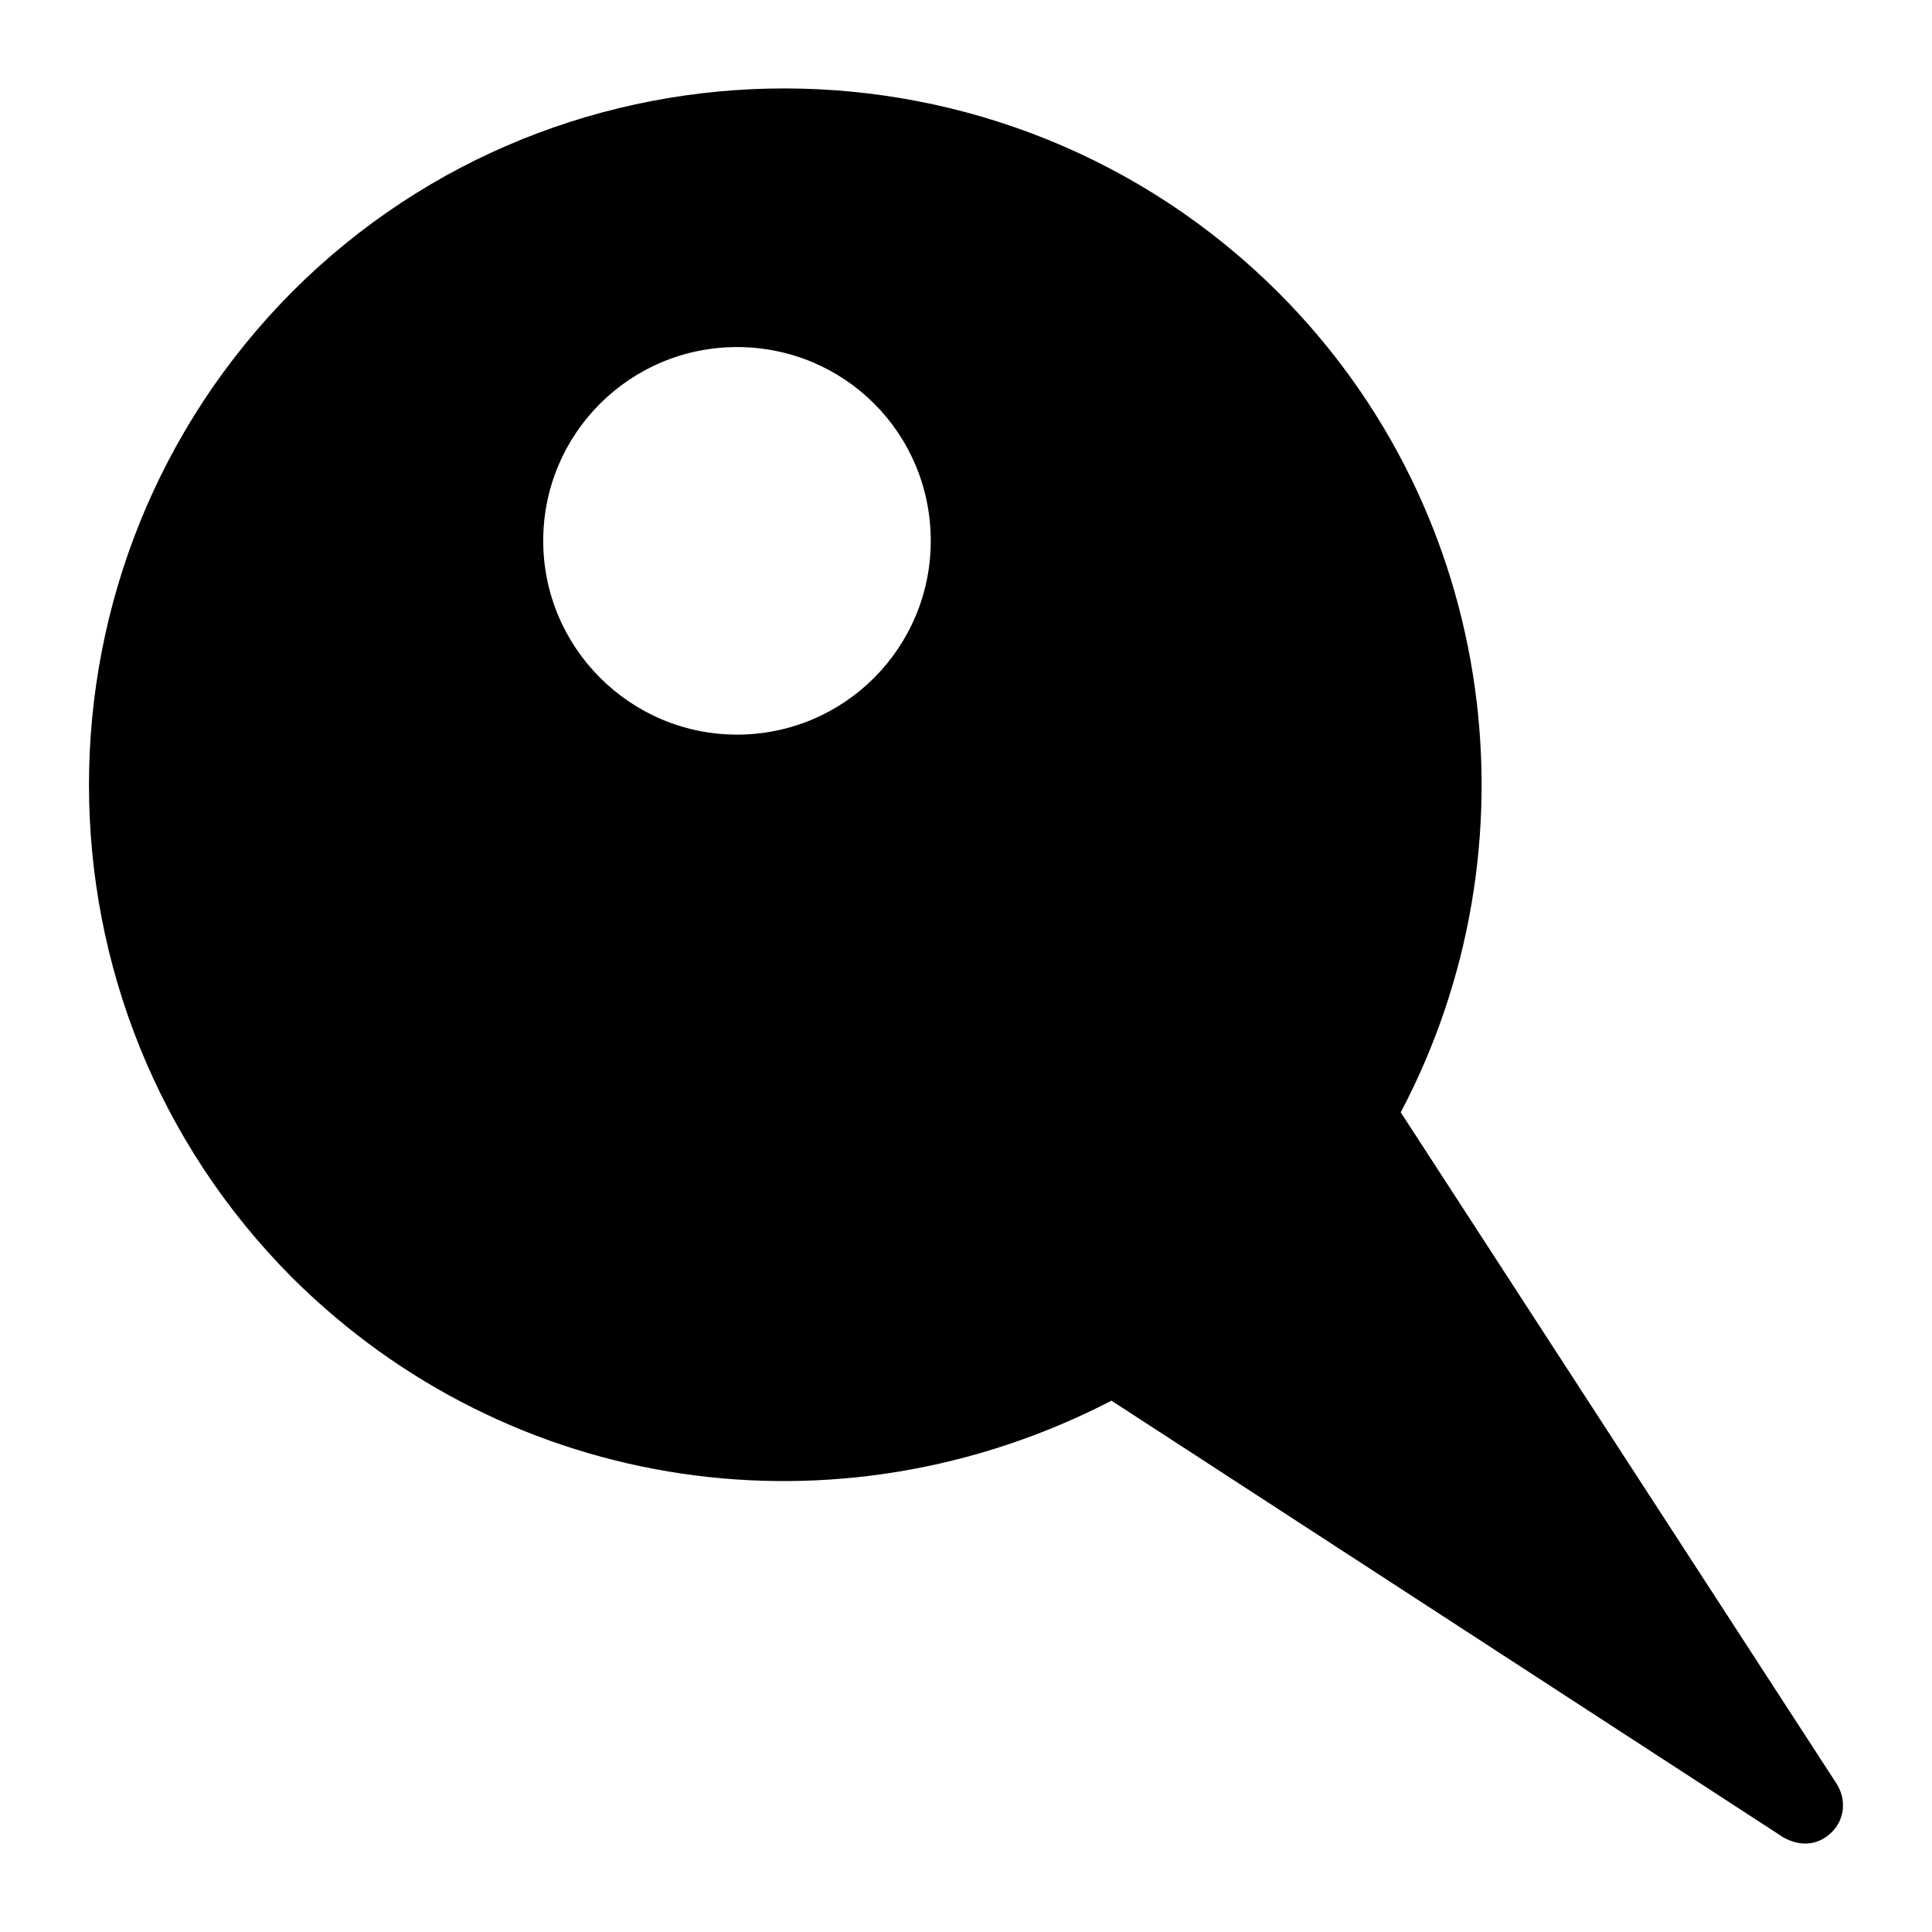 <?xml version="1.0" encoding="UTF-8"?>
<!-- Uploaded to: SVG Repo, www.svgrepo.com, Generator: SVG Repo Mixer Tools -->
<svg fill="#000000" width="800px" height="800px" version="1.1" viewBox="144 144 512 512" xmlns="http://www.w3.org/2000/svg">
 <path d="m630.7 616.68-115.5-177.91c0.02-0.031 0.043-0.062 0.062-0.098 36.816-69.758 26.16-158.51-32.555-217.22-72.086-71.891-189.32-72.086-261.21-0.195-71.891 72.277-71.891 189.32 0 261.4 57.734 57.426 144.68 69.969 217.02 32.555 0.012-0.004 0.02-0.012 0.031-0.02l178.09 115.75c4.981 2.766 9.613 1.793 12.832-1.426 3.465-3.465 3.871-8.758 1.227-12.832zm-342.74-329.35c0-28.484 23.059-51.352 51.348-51.352 28.484 0 51.352 22.867 51.352 51.352 0 28.293-22.863 51.352-51.352 51.352-28.289-0.004-51.348-23.062-51.348-51.352z"/>
</svg>